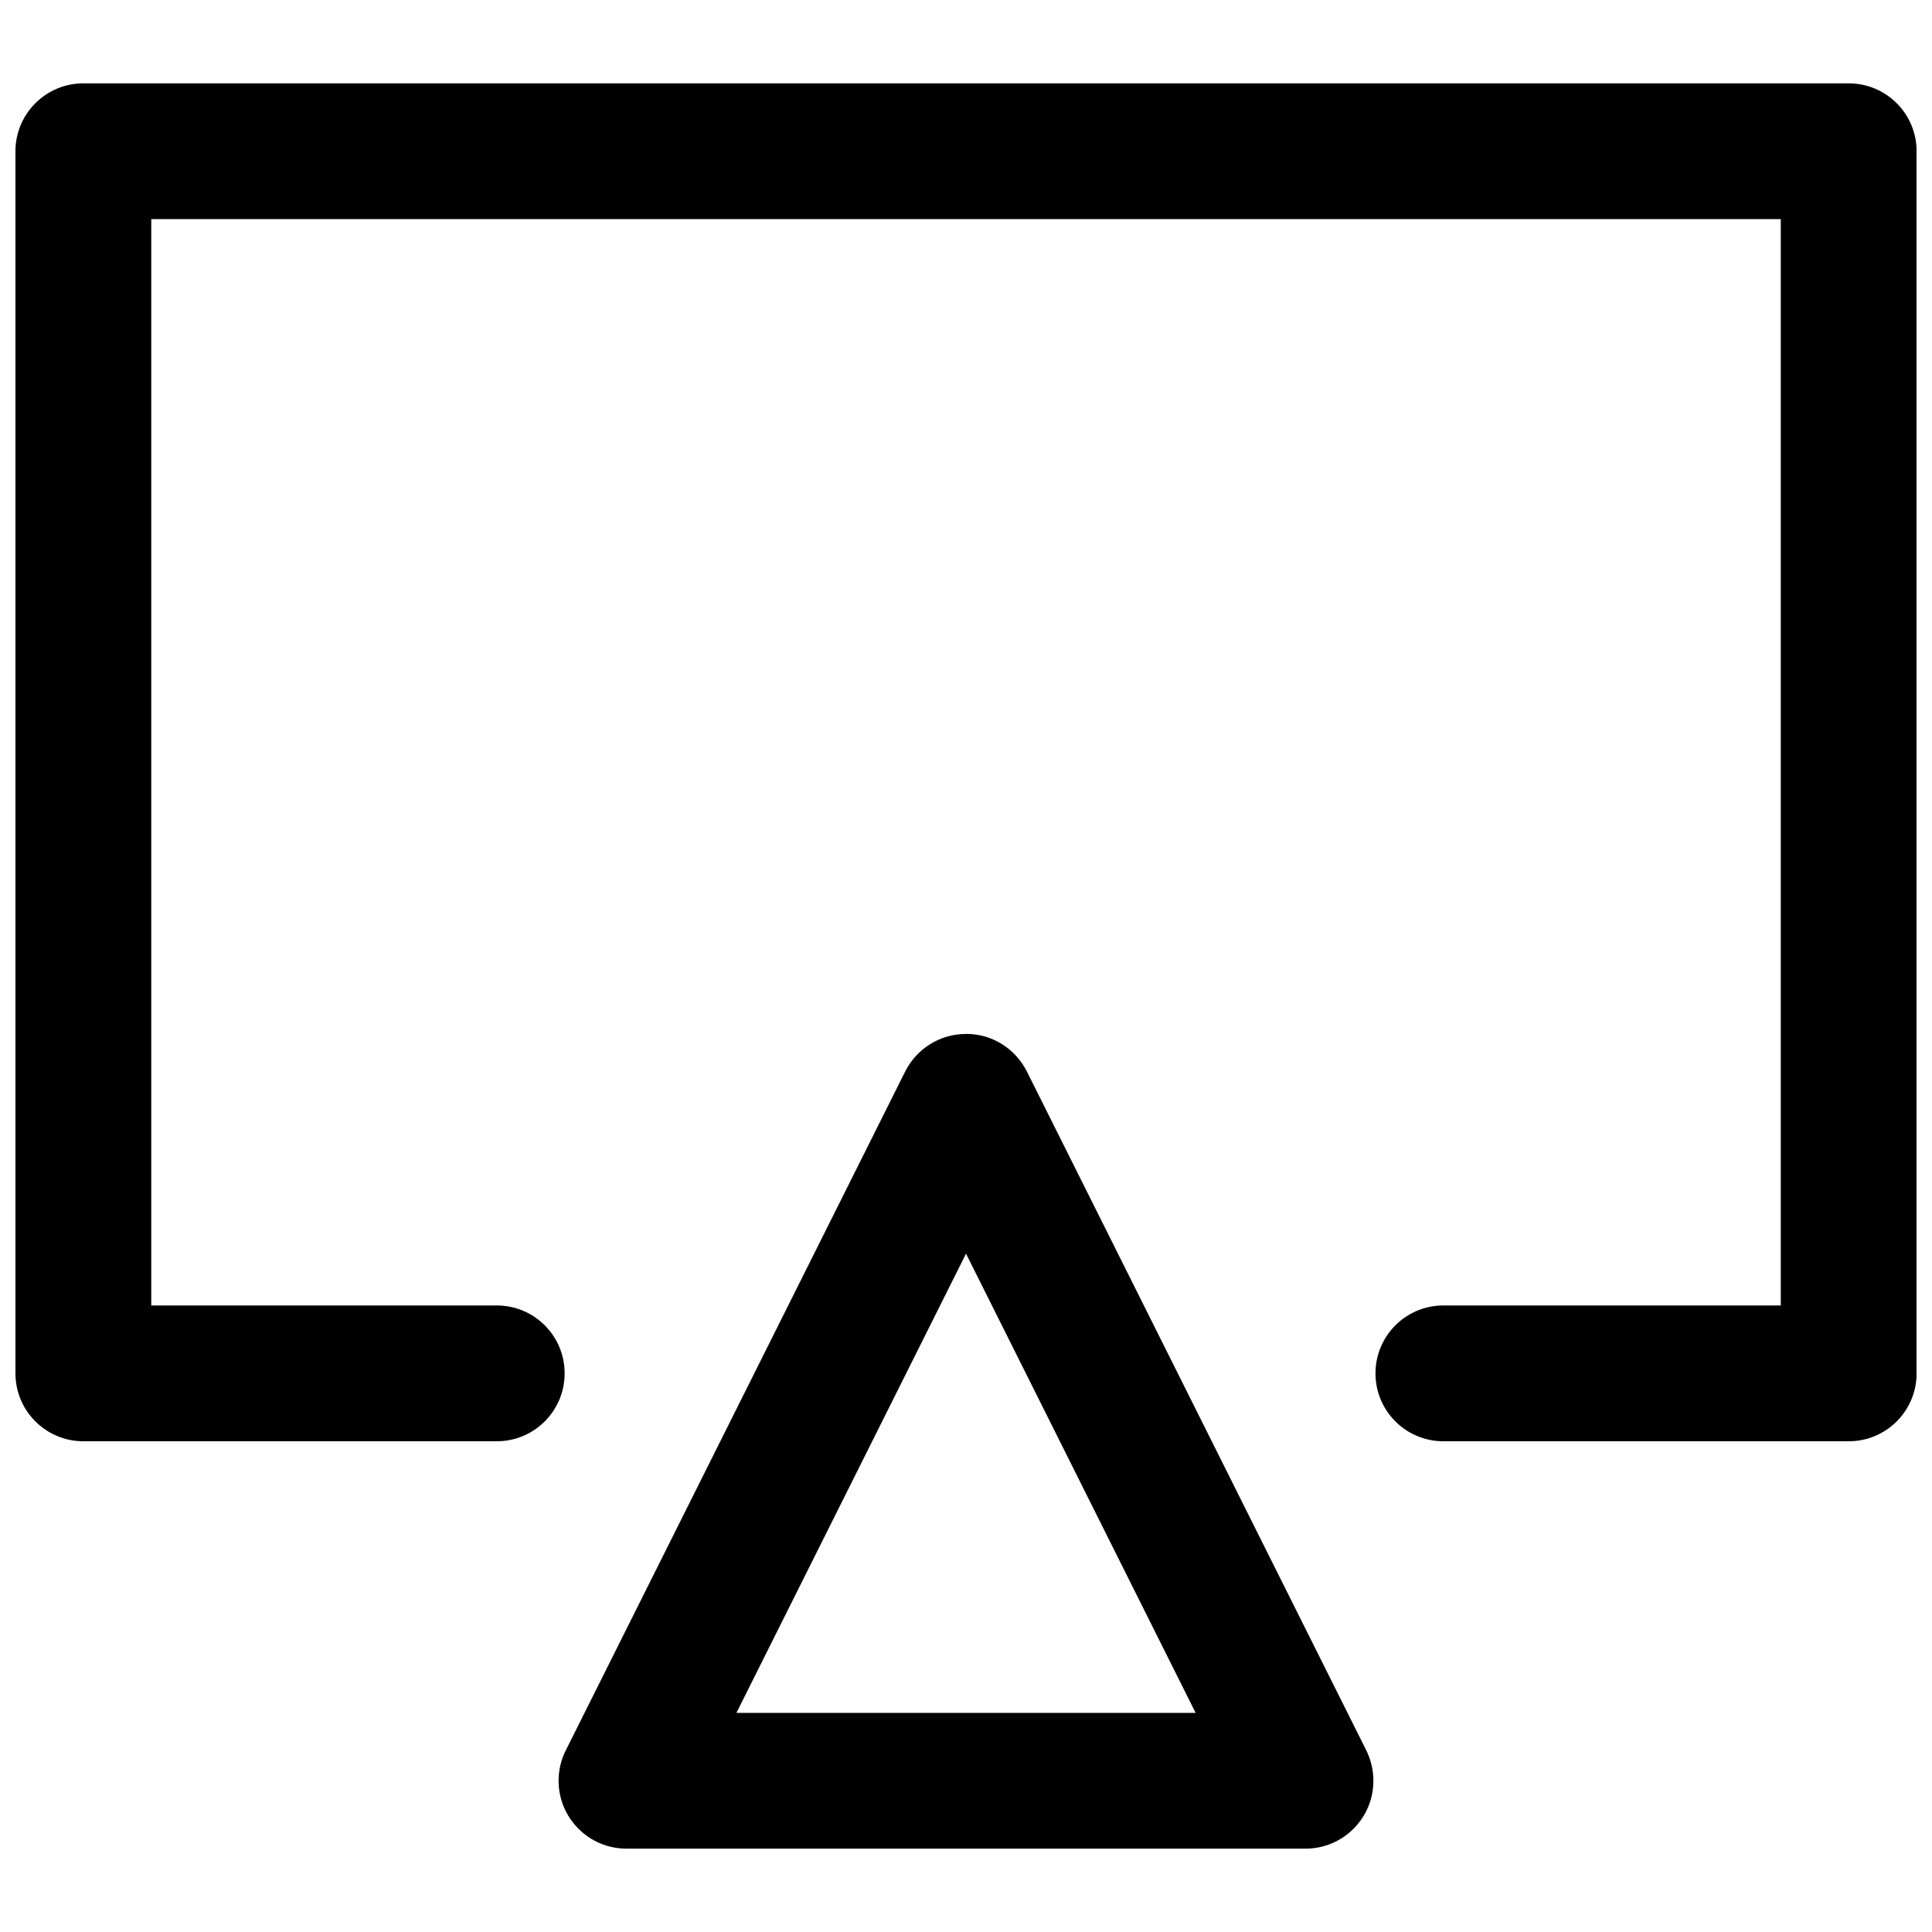 <?xml version="1.0" encoding="UTF-8"?>
<!-- Uploaded to: ICON Repo, www.svgrepo.com, Generator: ICON Repo Mixer Tools -->
<svg width="800px" height="800px" version="1.1" viewBox="144 144 512 512" xmlns="http://www.w3.org/2000/svg">
 <defs>
  <clipPath id="a">
   <path d="m148.09 166h503.81v468h-503.81z"/>
  </clipPath>
 </defs>
 <g clip-path="url(#a)">
  <path d="m166.09 166.09c-9.934 0-17.996 8.062-17.996 17.996v323.87c0 9.934 8.062 17.996 17.996 17.996h109.3 0.25c9.934 0 17.996-8.047 17.996-17.996s-8.047-17.996-17.996-17.996h-0.27-91.285v-287.89h431.84v287.89h-89.16-0.25c-9.934 0-17.996 8.047-17.996 17.996s8.047 17.996 17.996 17.996h0.27 107.14c9.934 0 17.996-8.047 17.996-17.996v-323.87c0-9.934-8.047-17.996-17.996-17.996zm234.04 251.92h-0.141c-7.008 0-13.066 4-16.043 9.824l-0.047 0.094-89.961 179.94c-1.195 2.348-1.906 5.117-1.906 8.047 0 9.934 8.047 17.996 17.996 17.996h179.94c9.934 0 17.996-8.047 17.996-17.996 0-2.93-0.707-5.699-1.938-8.156l0.047 0.094-89.961-179.94c-3.008-5.902-9.02-9.887-15.965-9.918h-0.016zm-0.125 58.223 60.852 121.7h-121.7z"/>
 </g>
</svg>